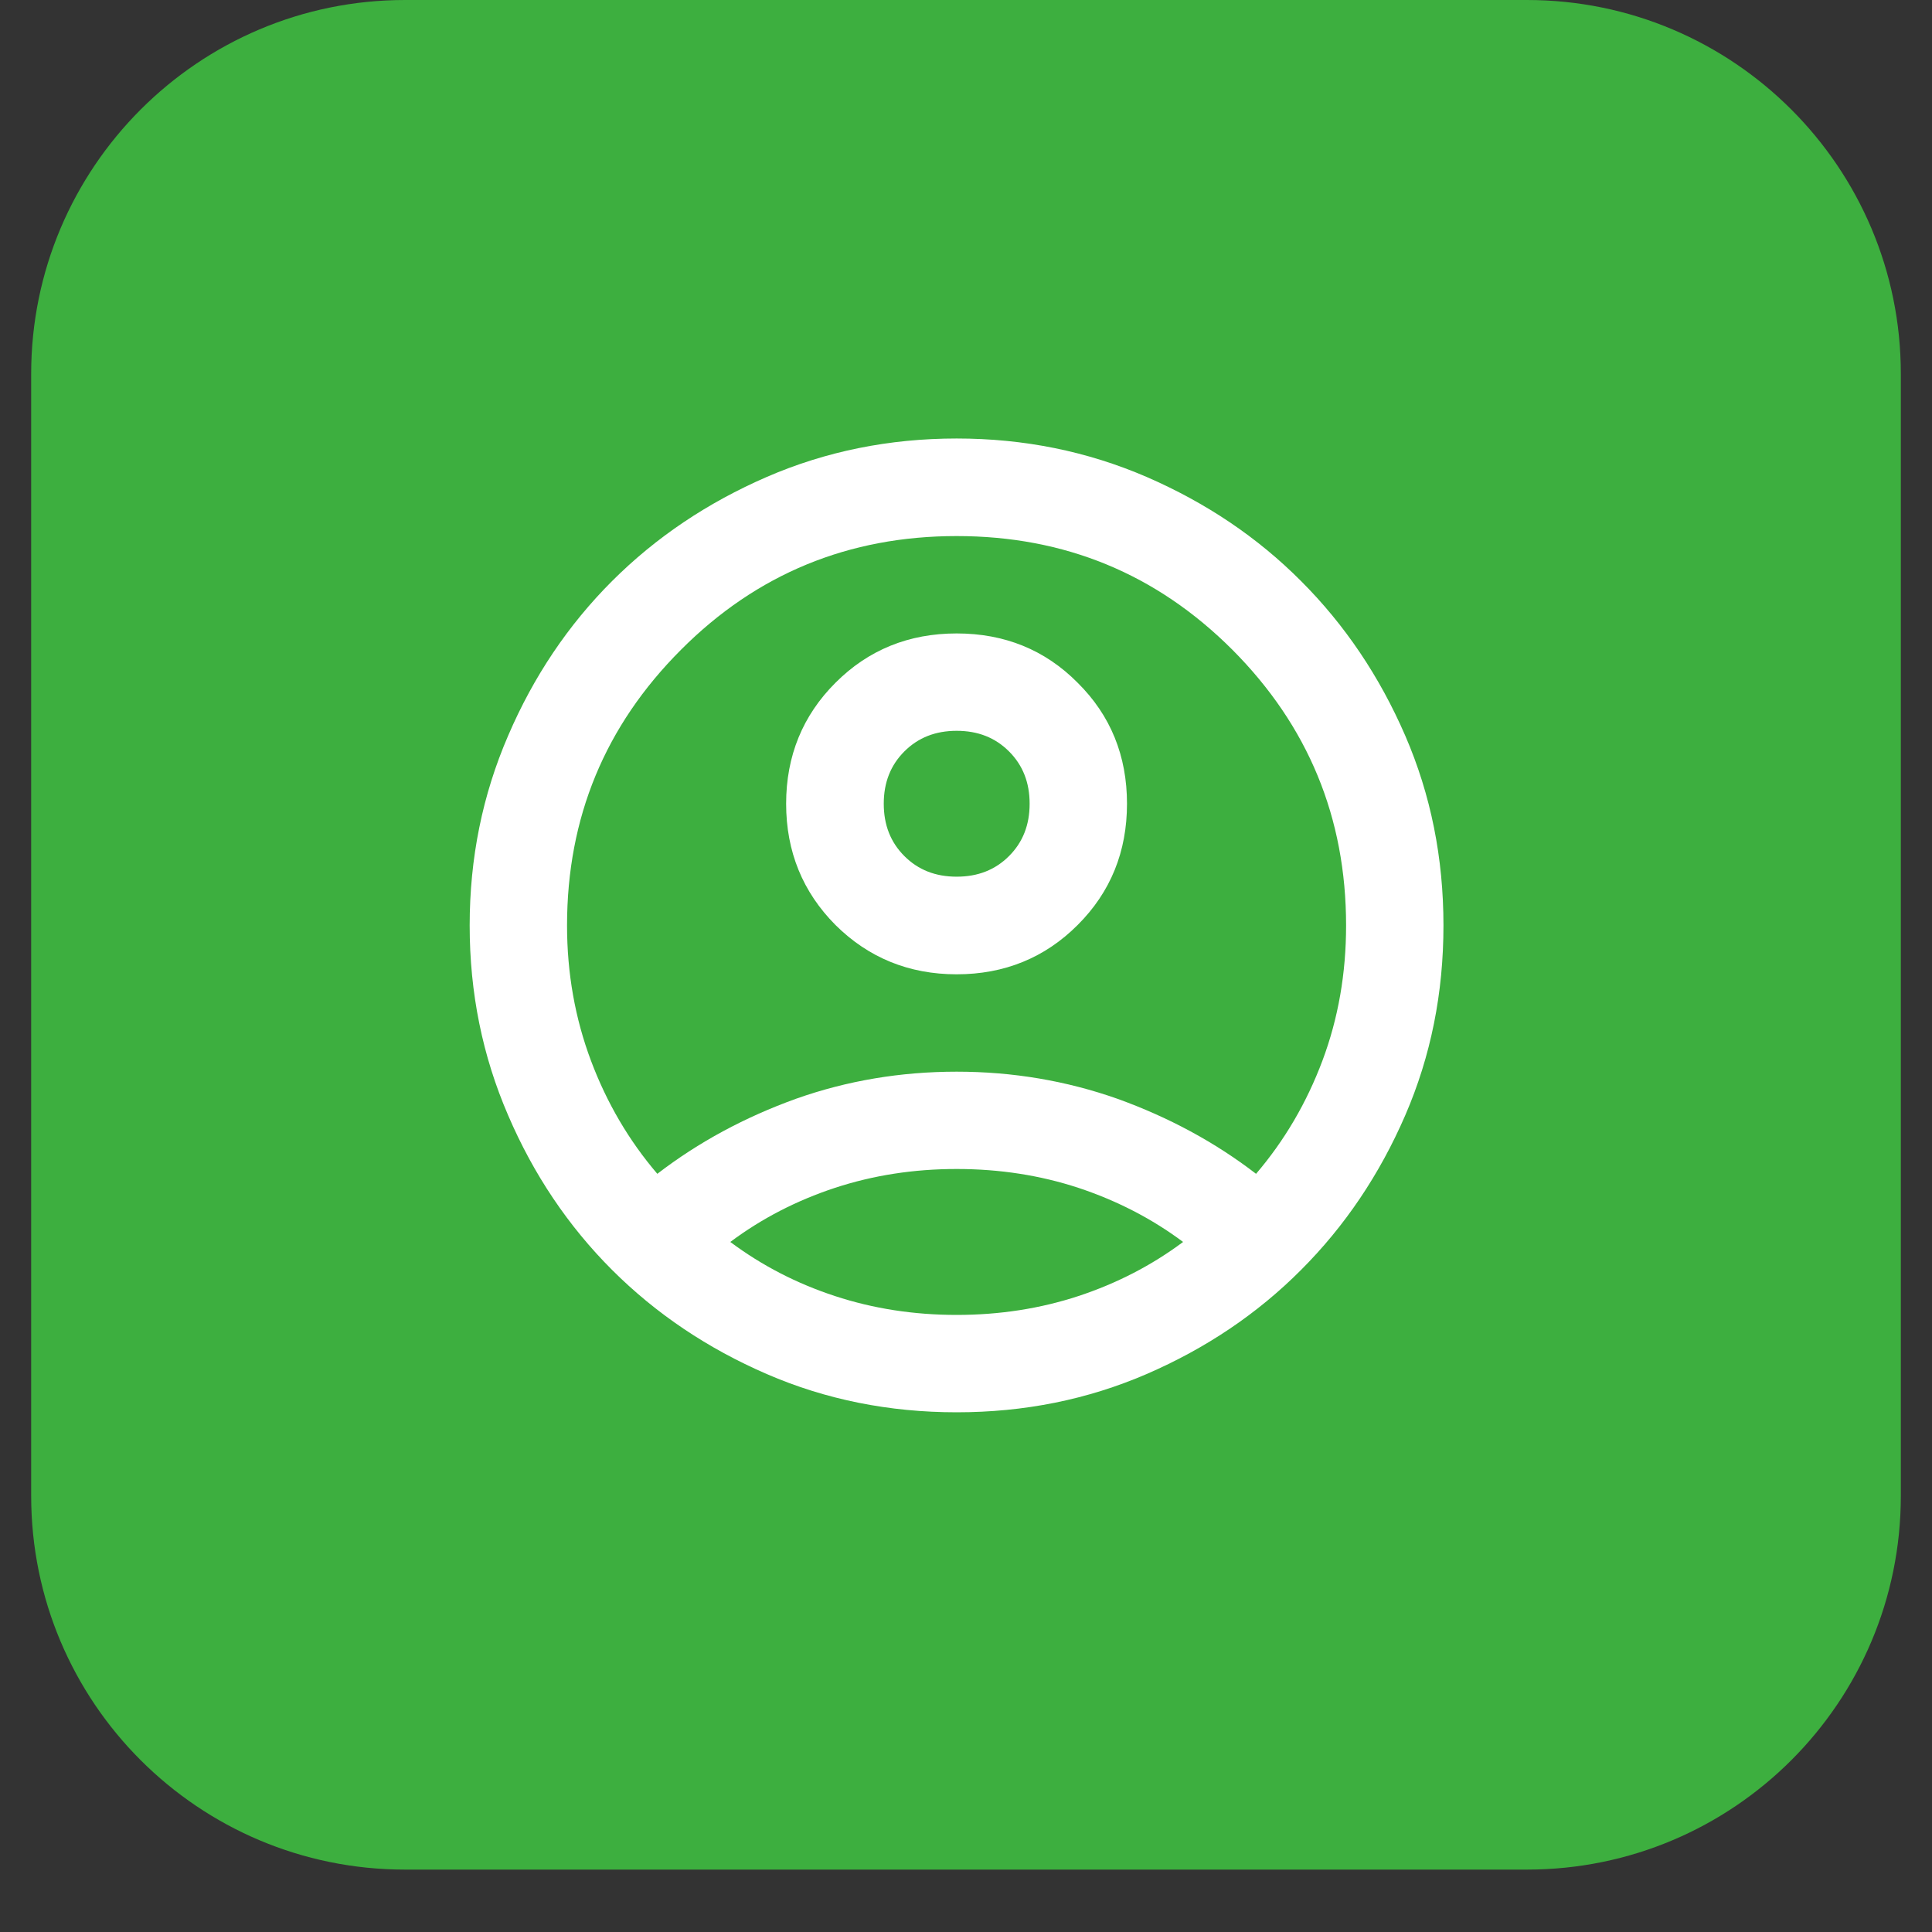 <svg xmlns="http://www.w3.org/2000/svg" xmlns:xlink="http://www.w3.org/1999/xlink" width="40" zoomAndPan="magnify" viewBox="0 0 30 30" height="40" preserveAspectRatio="xMidYMid meet" version="1.2"><rect x="0" y="0" width="30" height="30" fill="#333333" stroke="none"/><defs><clipPath id="f524616ed1"><path d="M 0.484 0 L 29.516 0 L 29.516 29.031 L 0.484 29.031 Z M 0.484 0 "/></clipPath><clipPath id="5ea9aa2d60"><path d="M 6.289 0 L 23.711 0 C 26.918 0 29.516 2.602 29.516 5.805 L 29.516 23.227 C 29.516 26.434 26.918 29.031 23.711 29.031 L 6.289 29.031 C 3.082 29.031 0.484 26.434 0.484 23.227 L 0.484 5.805 C 0.484 2.602 3.082 0 6.289 0 Z M 6.289 0 "/></clipPath></defs><g id="c966ba18aa"><g clip-rule="nonzero" clip-path="url(#f524616ed1)"><g clip-rule="nonzero" clip-path="url(#5ea9aa2d60)"><path style=" stroke:none;fill-rule:nonzero;fill:#3daf3f;fill-opacity:1;" d="M 0.484 0 L 29.516 0 L 29.516 29.031 L 0.484 29.031 Z M 0.484 0 "/></g></g><path style=" stroke:none;fill-rule:nonzero;fill:#ffffff;fill-opacity:1;" d="M 10.207 18.227 C 10.848 17.734 11.566 17.348 12.359 17.062 C 13.152 16.781 13.984 16.641 14.855 16.641 C 15.723 16.641 16.555 16.781 17.352 17.062 C 18.145 17.348 18.863 17.734 19.504 18.227 C 19.945 17.711 20.289 17.125 20.535 16.469 C 20.781 15.812 20.902 15.113 20.902 14.371 C 20.902 12.695 20.312 11.27 19.137 10.09 C 17.957 8.91 16.531 8.324 14.855 8.324 C 13.18 8.324 11.75 8.91 10.574 10.09 C 9.395 11.27 8.805 12.695 8.805 14.371 C 8.805 15.113 8.93 15.812 9.176 16.469 C 9.422 17.125 9.766 17.711 10.207 18.227 Z M 14.855 15.129 C 14.113 15.129 13.484 14.871 12.973 14.363 C 12.465 13.852 12.207 13.223 12.207 12.48 C 12.207 11.738 12.465 11.109 12.973 10.602 C 13.484 10.09 14.113 9.836 14.855 9.836 C 15.598 9.836 16.227 10.09 16.734 10.602 C 17.246 11.109 17.5 11.738 17.5 12.48 C 17.5 13.223 17.246 13.852 16.734 14.363 C 16.227 14.871 15.598 15.129 14.855 15.129 Z M 14.855 21.93 C 13.809 21.93 12.824 21.734 11.906 21.336 C 10.988 20.938 10.188 20.402 9.504 19.719 C 8.824 19.039 8.285 18.238 7.891 17.32 C 7.492 16.398 7.293 15.418 7.293 14.371 C 7.293 13.324 7.492 12.344 7.891 11.422 C 8.285 10.504 8.824 9.703 9.504 9.023 C 10.188 8.34 10.988 7.805 11.906 7.406 C 12.824 7.008 13.809 6.809 14.855 6.809 C 15.902 6.809 16.883 7.008 17.805 7.406 C 18.723 7.805 19.523 8.34 20.203 9.023 C 20.883 9.703 21.422 10.504 21.82 11.422 C 22.219 12.344 22.414 13.324 22.414 14.371 C 22.414 15.418 22.219 16.398 21.82 17.32 C 21.422 18.238 20.883 19.039 20.203 19.719 C 19.523 20.402 18.723 20.938 17.805 21.336 C 16.883 21.734 15.902 21.93 14.855 21.93 Z M 14.855 20.418 C 15.523 20.418 16.152 20.32 16.746 20.125 C 17.336 19.93 17.879 19.652 18.371 19.285 C 17.879 18.918 17.336 18.641 16.746 18.445 C 16.152 18.25 15.523 18.152 14.855 18.152 C 14.188 18.152 13.559 18.25 12.965 18.445 C 12.371 18.641 11.832 18.918 11.34 19.285 C 11.832 19.652 12.371 19.93 12.965 20.125 C 13.559 20.32 14.188 20.418 14.855 20.418 Z M 14.855 13.613 C 15.184 13.613 15.453 13.508 15.668 13.293 C 15.883 13.078 15.988 12.809 15.988 12.48 C 15.988 12.152 15.883 11.883 15.668 11.668 C 15.453 11.453 15.184 11.348 14.855 11.348 C 14.527 11.348 14.258 11.453 14.043 11.668 C 13.828 11.883 13.723 12.152 13.723 12.48 C 13.723 12.809 13.828 13.078 14.043 13.293 C 14.258 13.508 14.527 13.613 14.855 13.613 Z M 14.855 12.48 Z M 14.855 19.285 Z M 14.855 19.285 "/></g></svg>